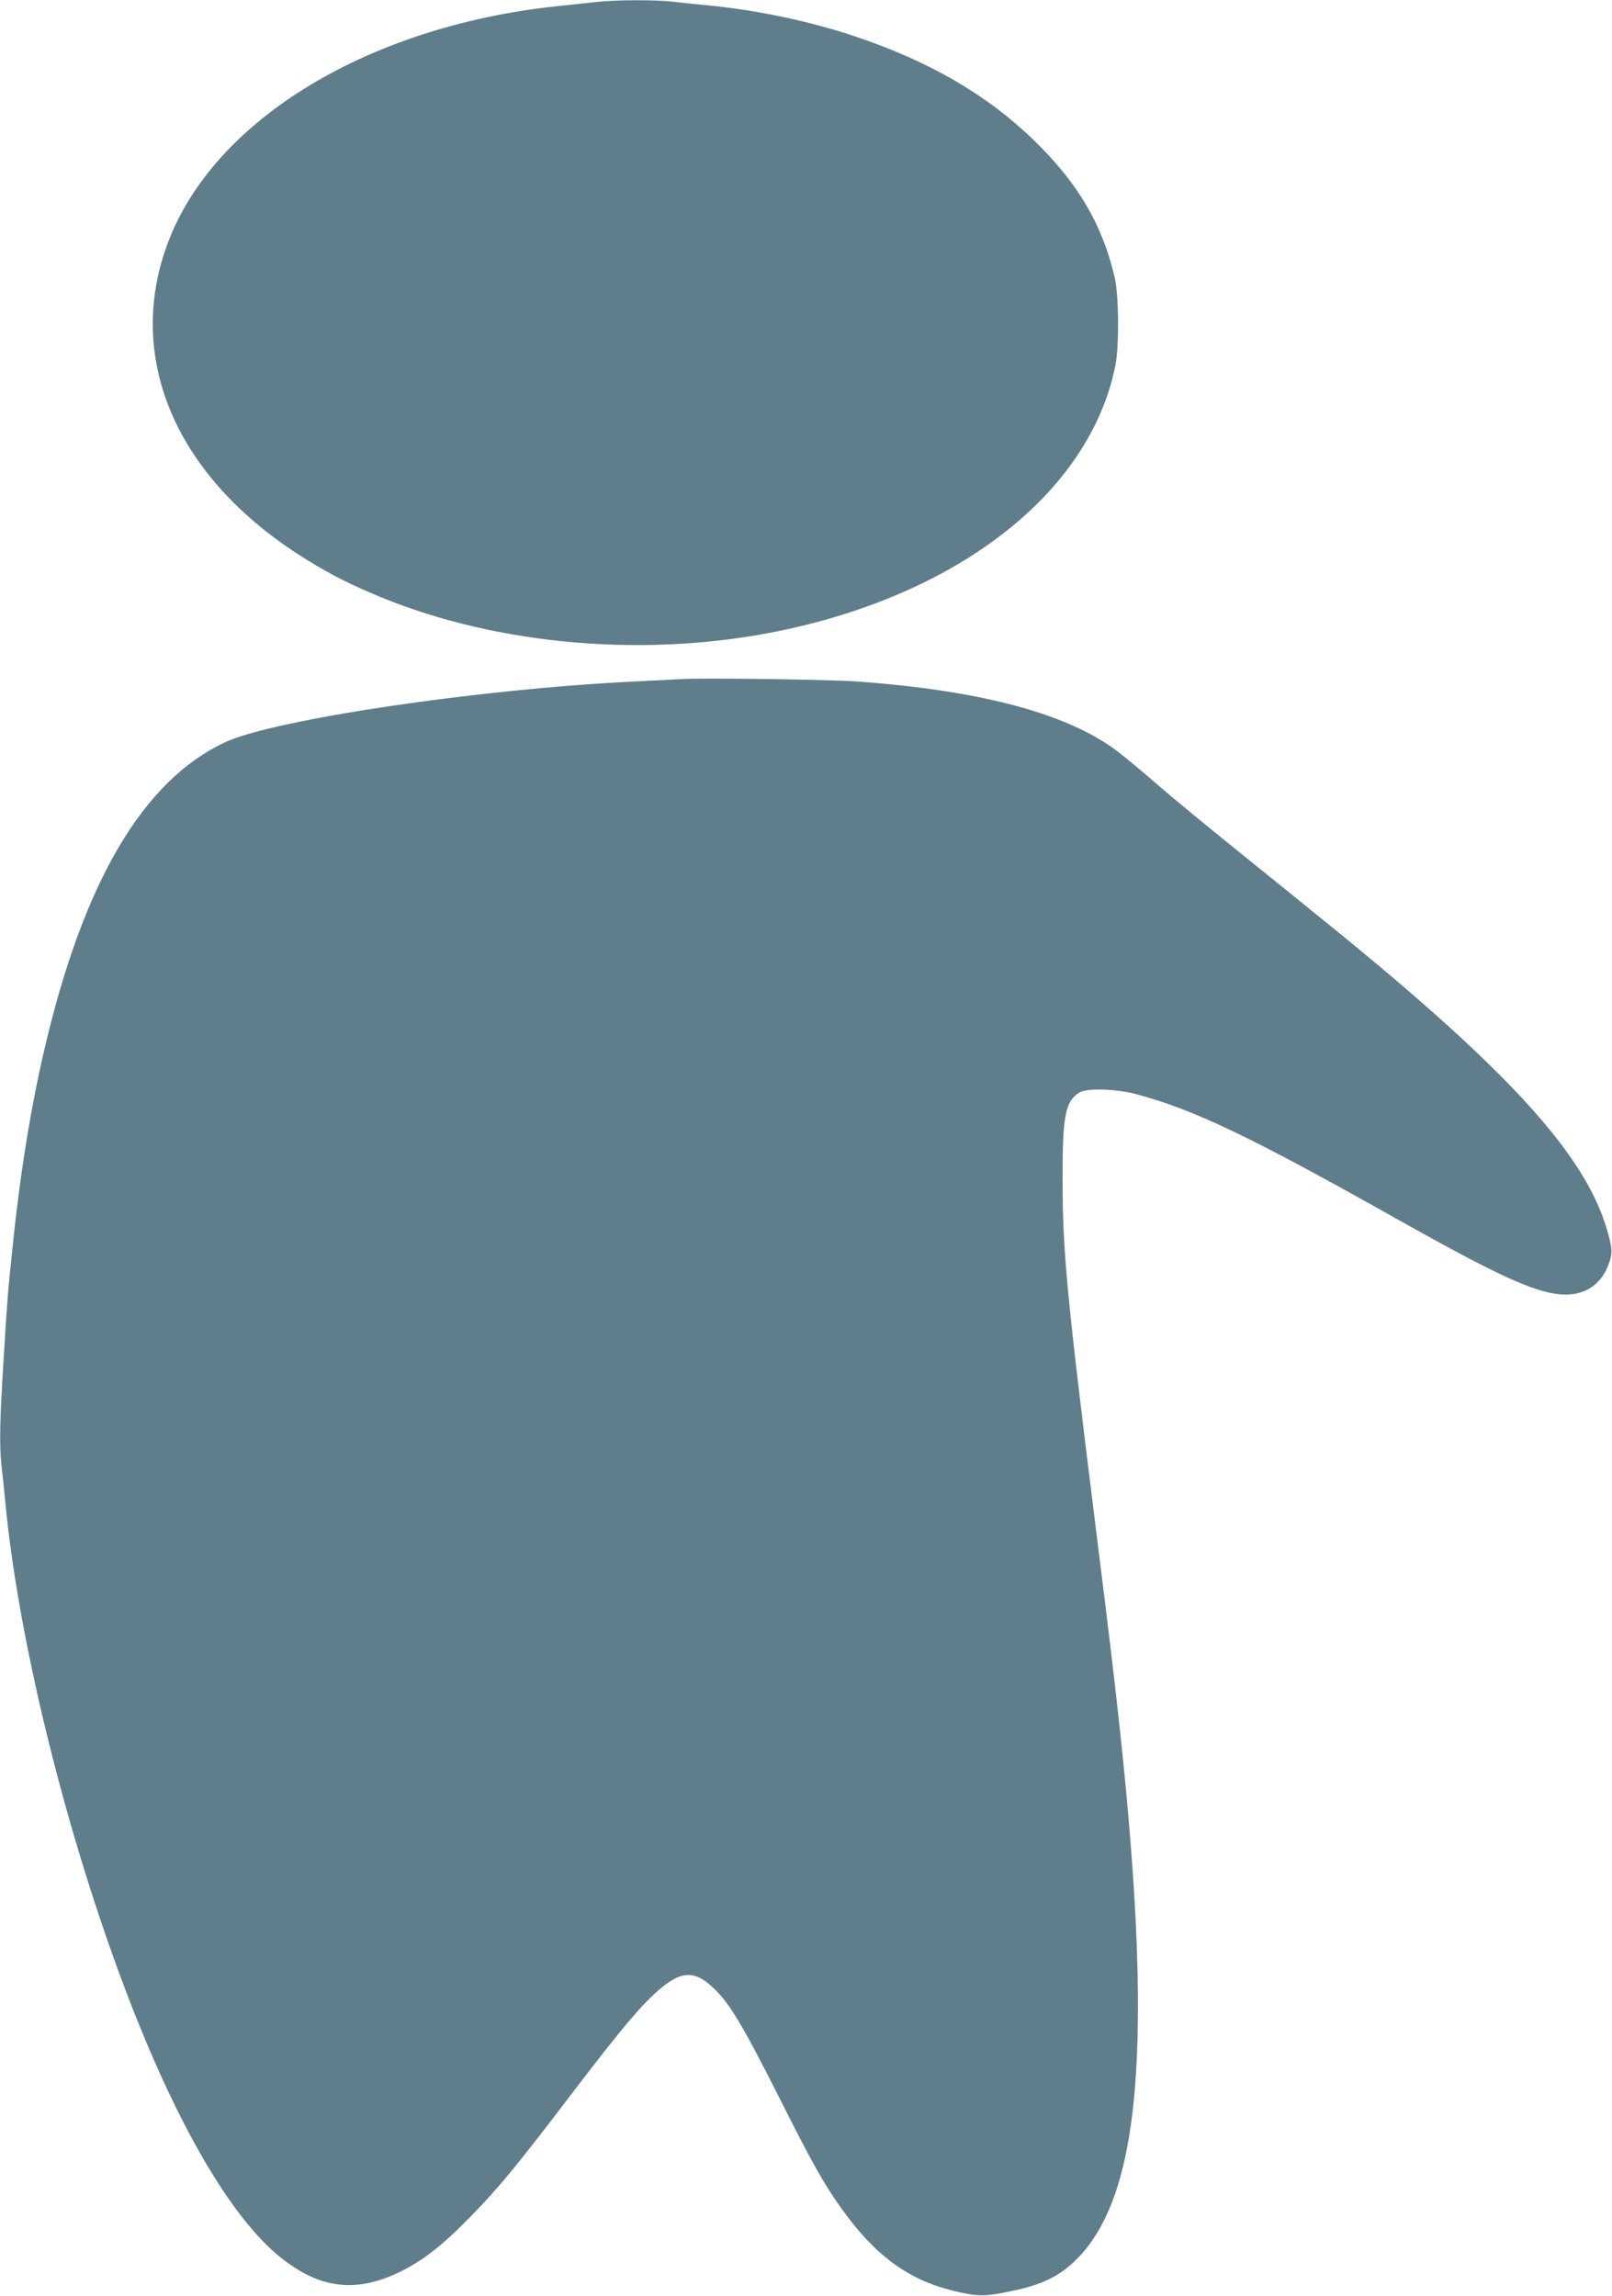 <?xml version="1.0" standalone="no"?>
<!DOCTYPE svg PUBLIC "-//W3C//DTD SVG 20010904//EN"
 "http://www.w3.org/TR/2001/REC-SVG-20010904/DTD/svg10.dtd">
<svg version="1.0" xmlns="http://www.w3.org/2000/svg"
 width="899pt" height="1280pt" viewBox="0 0 899 1280"
 preserveAspectRatio="xMidYMid meet">
<g transform="translate(0,1280) scale(0.1,-0.1)"
fill="#607d8b" stroke="none">
<path d="M3325 12789 c-44 -5 -145 -16 -224 -24 -1077 -116 -1945 -658 -2181
-1364 -209 -622 71 -1258 745 -1693 134 -86 244 -146 396 -211 650 -284 1481
-368 2229 -226 1040 198 1789 777 1931 1494 21 108 19 390 -5 490 -68 293
-206 527 -452 765 -263 254 -586 441 -1004 580 -250 83 -536 143 -810 170 -63
6 -153 15 -200 21 -101 11 -313 10 -425 -2z"/>
<path d="M3810 9014 c-36 -2 -159 -8 -275 -14 -869 -42 -2009 -212 -2281 -339
-456 -214 -788 -777 -1005 -1706 -77 -328 -138 -707 -178 -1100 -29 -276 -29
-281 -51 -635 -22 -351 -24 -475 -11 -600 6 -47 15 -137 21 -200 79 -822 371
-1971 729 -2868 264 -661 547 -1131 805 -1338 220 -177 423 -201 671 -79 126
62 238 150 395 312 155 159 252 277 550 668 311 408 422 537 532 620 94 71
163 71 246 -1 101 -86 169 -197 384 -622 186 -370 249 -483 348 -622 187 -263
371 -399 620 -461 141 -35 177 -36 332 -3 171 35 268 83 363 178 378 378 436
1308 204 3276 -16 140 -65 541 -109 890 -149 1198 -174 1454 -174 1845 -1 361
14 442 91 492 40 27 200 23 313 -6 326 -86 642 -237 1475 -706 540 -303 748
-399 896 -412 129 -11 225 48 269 165 24 64 23 91 -10 202 -123 417 -557 891
-1552 1697 -128 104 -363 294 -523 423 -159 128 -350 286 -423 349 -73 64
-172 147 -220 184 -274 214 -759 346 -1458 397 -140 11 -853 21 -974 14z"/>
</g>
</svg>
